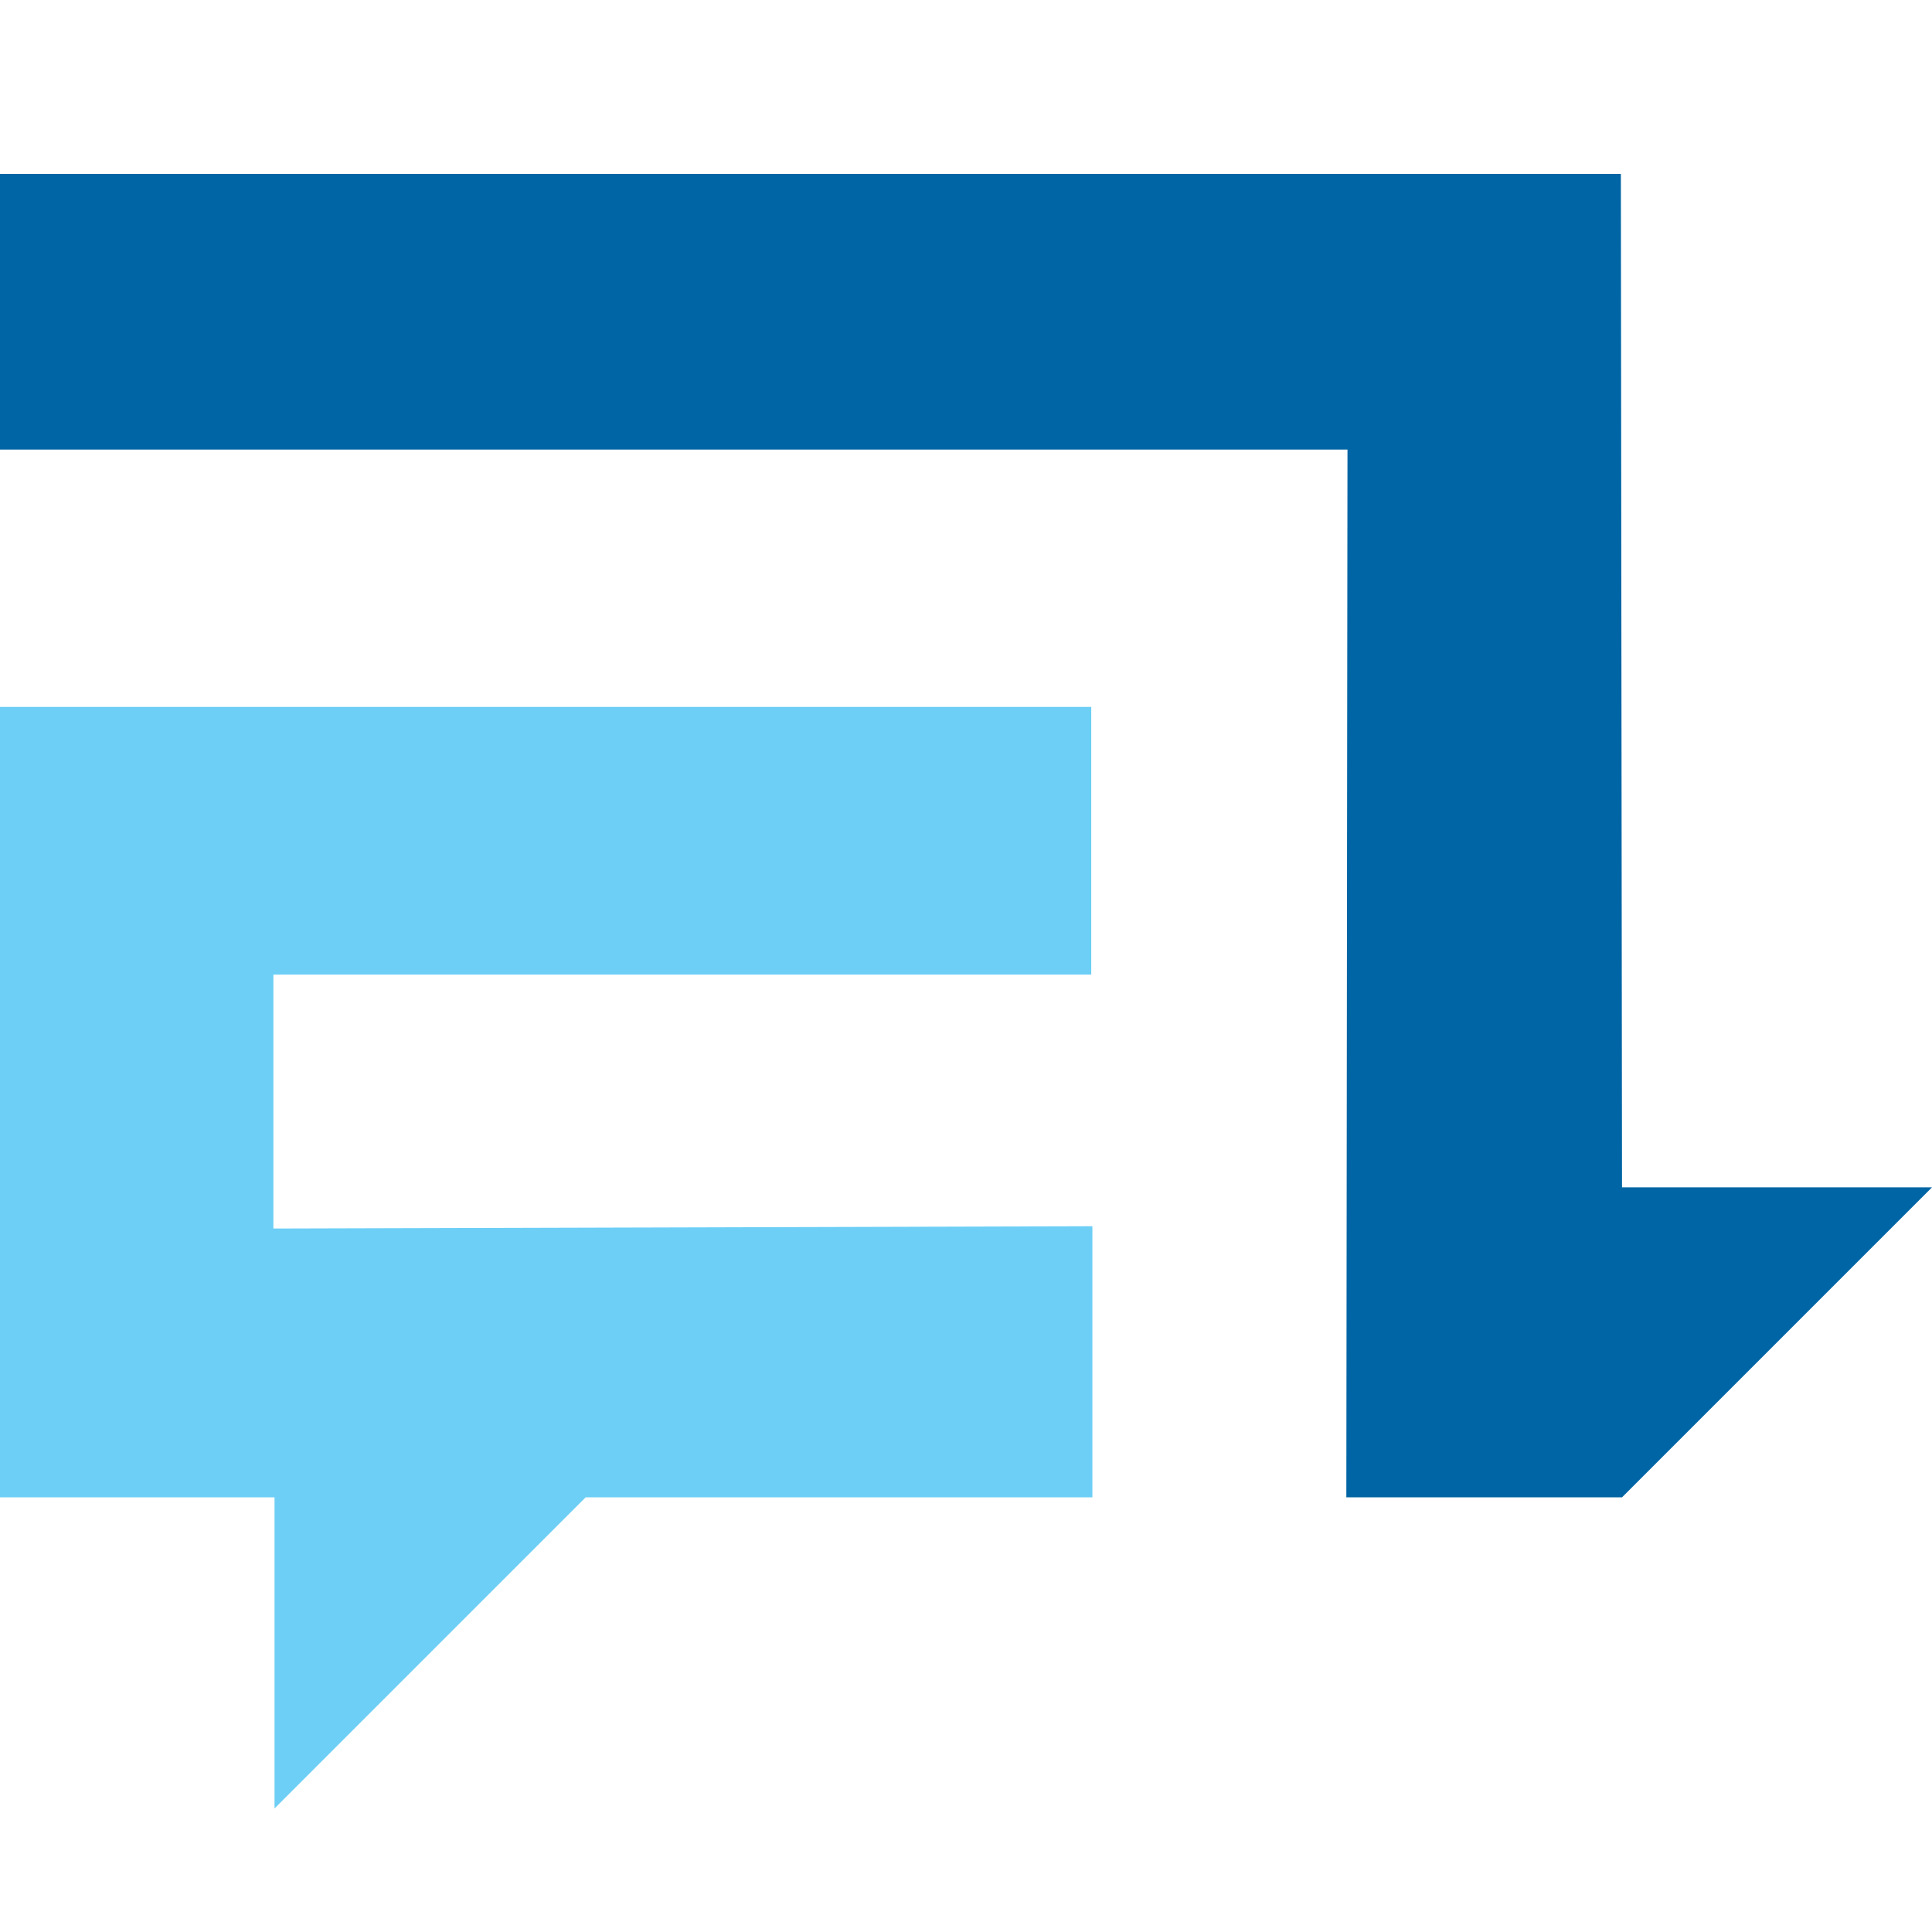 <?xml version="1.0" encoding="UTF-8"?> <svg xmlns="http://www.w3.org/2000/svg" xmlns:xlink="http://www.w3.org/1999/xlink" xmlns:svgjs="http://svgjs.com/svgjs" version="1.1" width="168.9" height="168.9"><svg xmlns="http://www.w3.org/2000/svg" xmlns:xlink="http://www.w3.org/1999/xlink" version="1.1" id="SvgjsSvg1000" x="0px" y="0px" viewBox="0 0 168.9 168.9" style="enable-background:new 0 0 168.9 168.9;" xml:space="preserve"> <style type="text/css"> .st0{fill:#6DCFF6;} .st1{fill:#0065A4;} </style> <polygon class="st0" points="95.5,107.2 95.5,130.9 51.2,130.9 24,158.1 24,130.9 0,130.9 0,61.8 95.4,61.8 95.4,85.2 23.9,85.2 23.9,107.4 "></polygon> <polygon class="st1" points="168.9,103.8 141.8,103.8 141.7,15.2 0,15.2 0,39.3 117.8,39.3 117.7,130.9 141.8,130.9 "></polygon> </svg><style>@media (prefers-color-scheme: light) { :root { filter: none; } } </style></svg> 